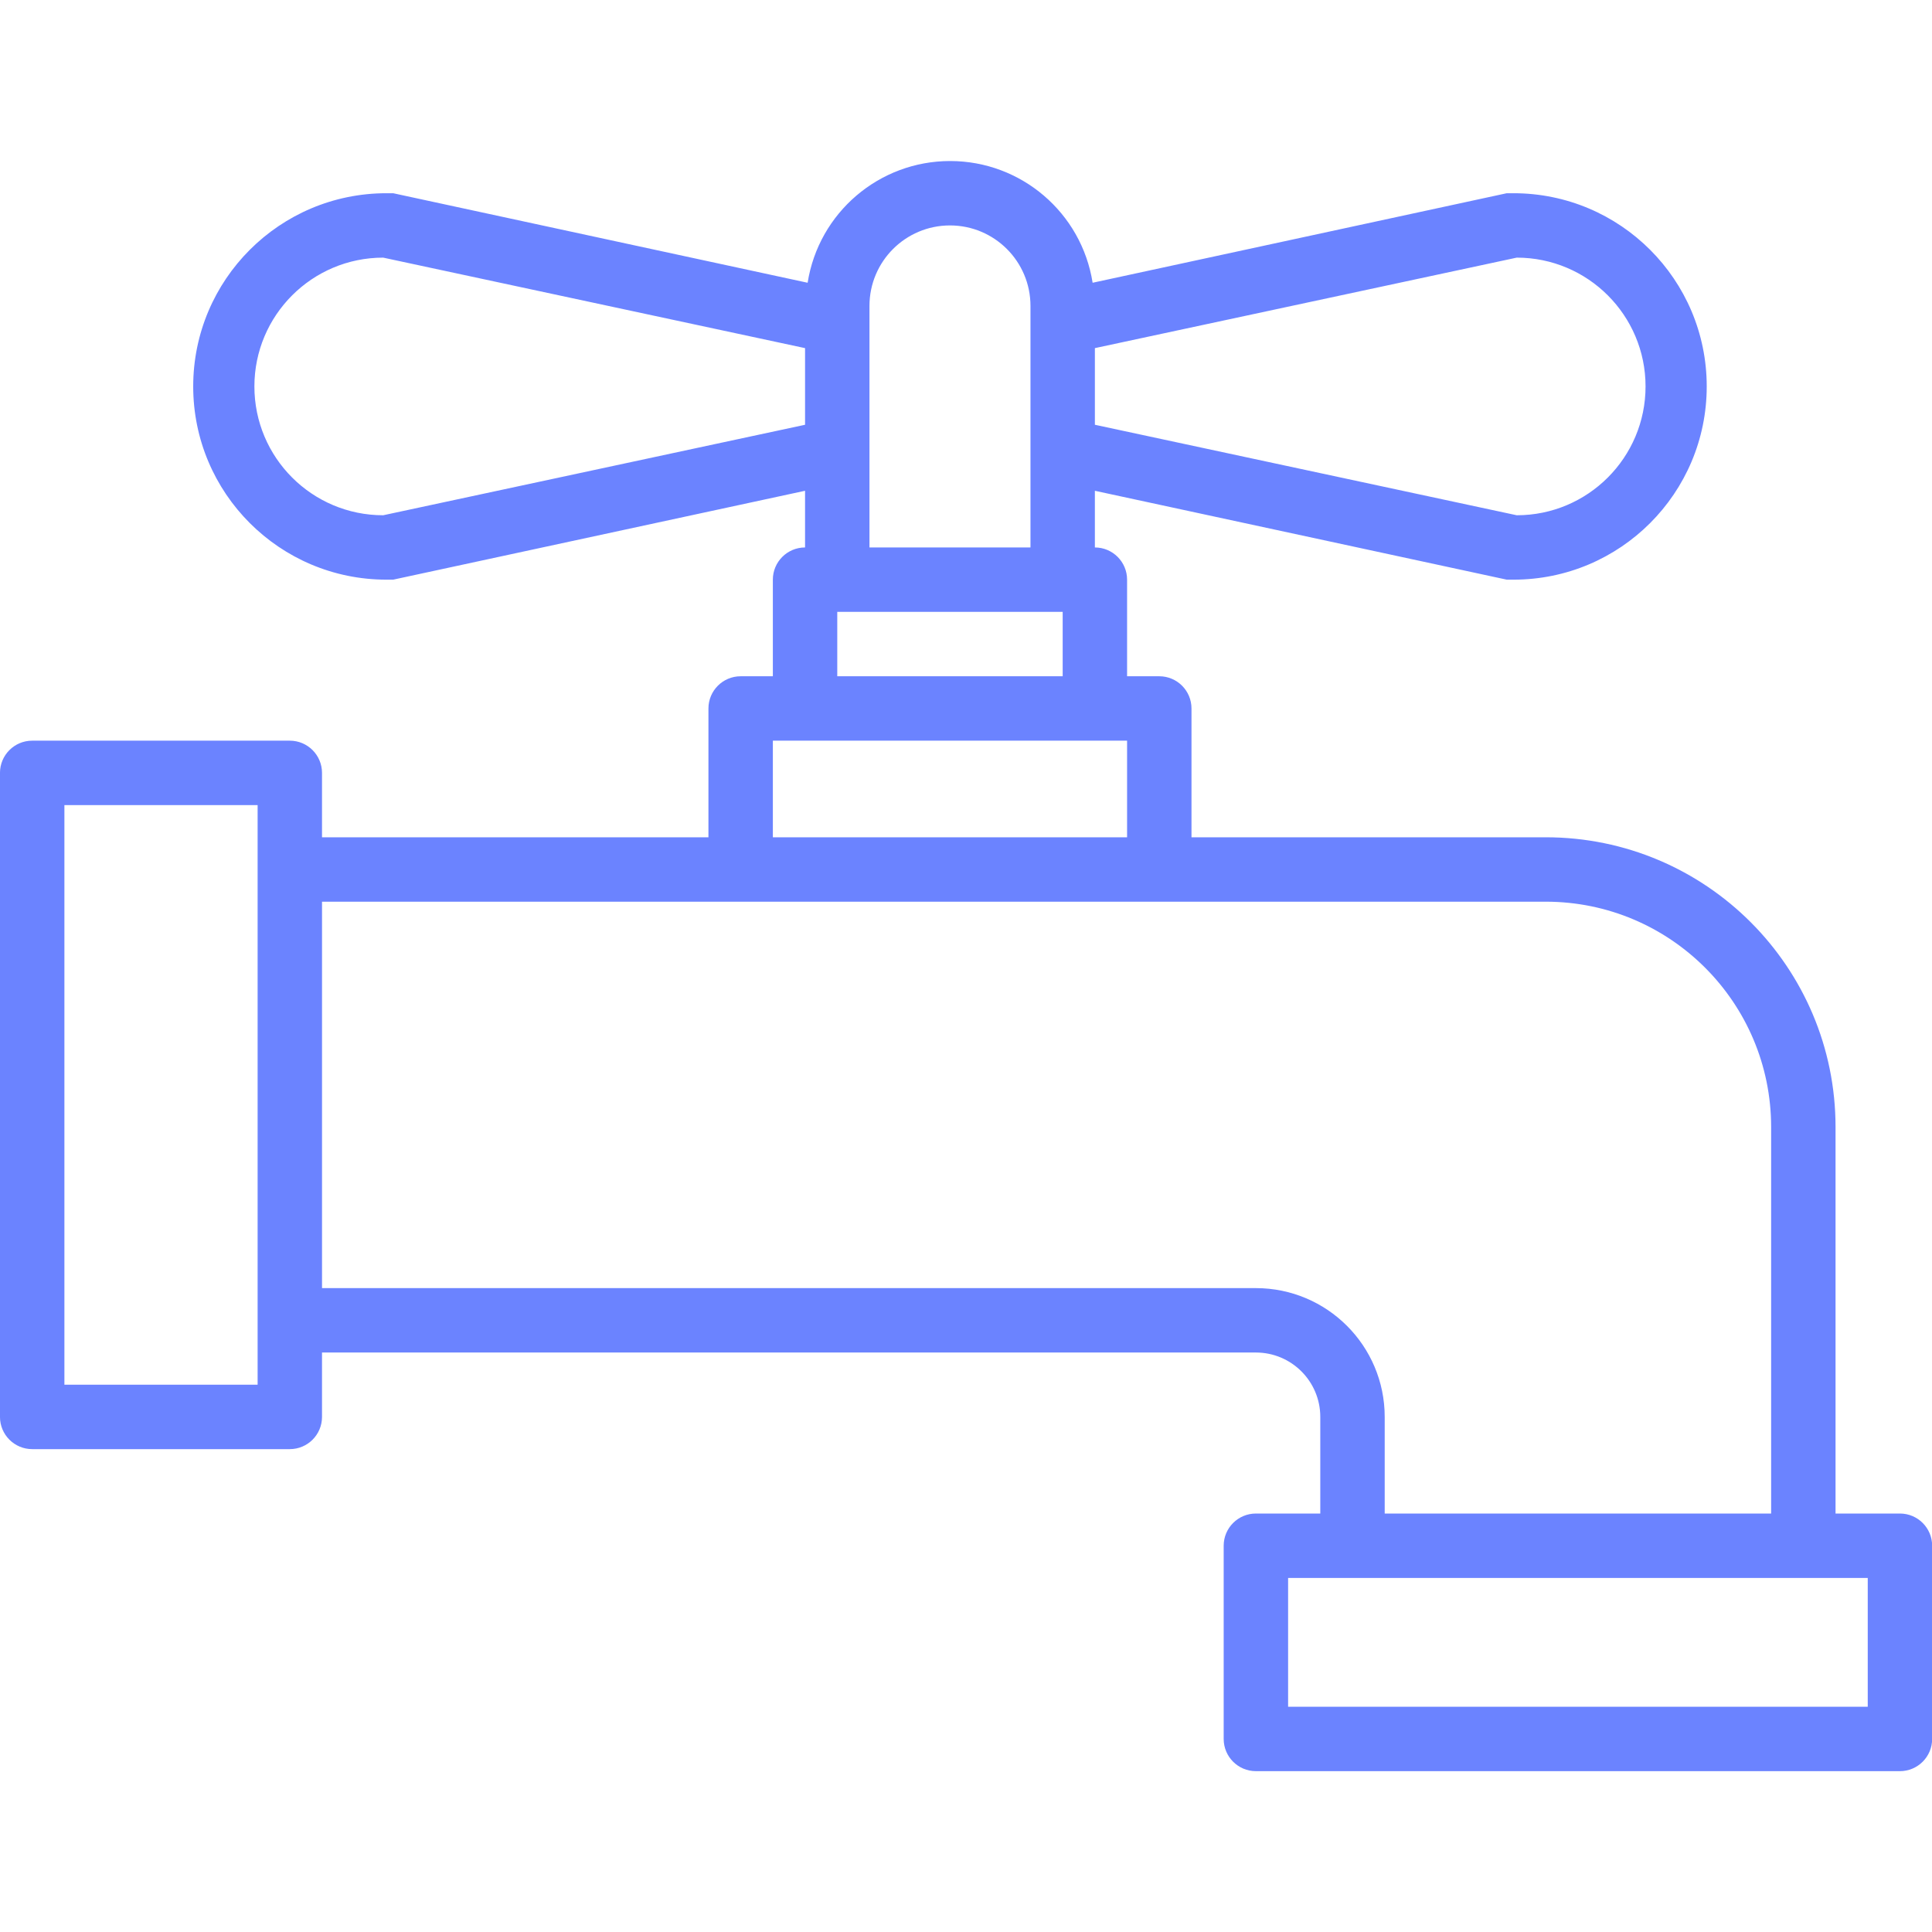 <?xml version="1.0" encoding="UTF-8"?> <svg xmlns="http://www.w3.org/2000/svg" xmlns:xlink="http://www.w3.org/1999/xlink" version="1.1" width="60px" height="60px" viewBox="0,0,256,256"><g fill="#6b83ff" fill-rule="nonzero" stroke="none" stroke-width="1" stroke-linecap="butt" stroke-linejoin="miter" stroke-miterlimit="10" stroke-dasharray="" stroke-dashoffset="0" font-family="none" font-weight="none" font-size="none" text-anchor="none" style="mix-blend-mode: normal"><g transform="translate(0,-21.333) scale(4.267,4.267)"><g id="_01-Toilet_Front"><path d="M59,52h-2v-12c0,-4.971 -4.029,-9 -9,-9h-11v-4c0,-0.552 -0.448,-1 -1,-1h-1v-3c0,-0.552 -0.448,-1 -1,-1v-1.76l12.79,2.76h0.21c3.314,0 6,-2.686 6,-6c0,-3.314 -2.686,-6 -6,-6h-0.21l-12.86,2.78c-0.344,-2.177 -2.221,-3.78 -4.425,-3.78c-2.204,0 -4.081,1.603 -4.425,3.78l-12.87,-2.78h-0.21c-3.314,0 -6,2.686 -6,6c0,3.314 2.686,6 6,6h0.21l12.79,-2.76v1.76c-0.552,0 -1,0.448 -1,1v3h-1c-0.552,0 -1,0.448 -1,1v4h-12v-2c0,-0.552 -0.448,-1 -1,-1h-8c-0.552,0 -1,0.448 -1,1v20c0,0.552 0.448,1 1,1h8c0.552,0 1,-0.448 1,-1v-2h29c1.105,0 2,0.895 2,2v3h-2c-0.552,0 -1,0.448 -1,1v6c0,0.552 0.448,1 1,1h20c0.552,0 1,-0.448 1,-1v-6c0,-0.552 -0.448,-1 -1,-1zM47.1,13c2.209,0 4,1.791 4,4c0,2.209 -1.791,4 -4,4l-13.1,-2.81v-2.38zM11.9,21c-2.209,0 -4,-1.791 -4,-4c0,-2.209 1.791,-4 4,-4l13.1,2.81v2.38zM27,14.5c0,-1.381 1.119,-2.5 2.5,-2.5c1.381,0 2.5,1.119 2.5,2.5v7.5h-5zM26,24h7v2h-7zM24,28h11v3h-11zM8,48h-6v-18h6zM39,45h-29v-12h38c3.866,0 7,3.134 7,7v12h-12v-3c0,-2.209 -1.791,-4 -4,-4zM58,58h-18v-4h18z"></path></g></g></g></svg> 